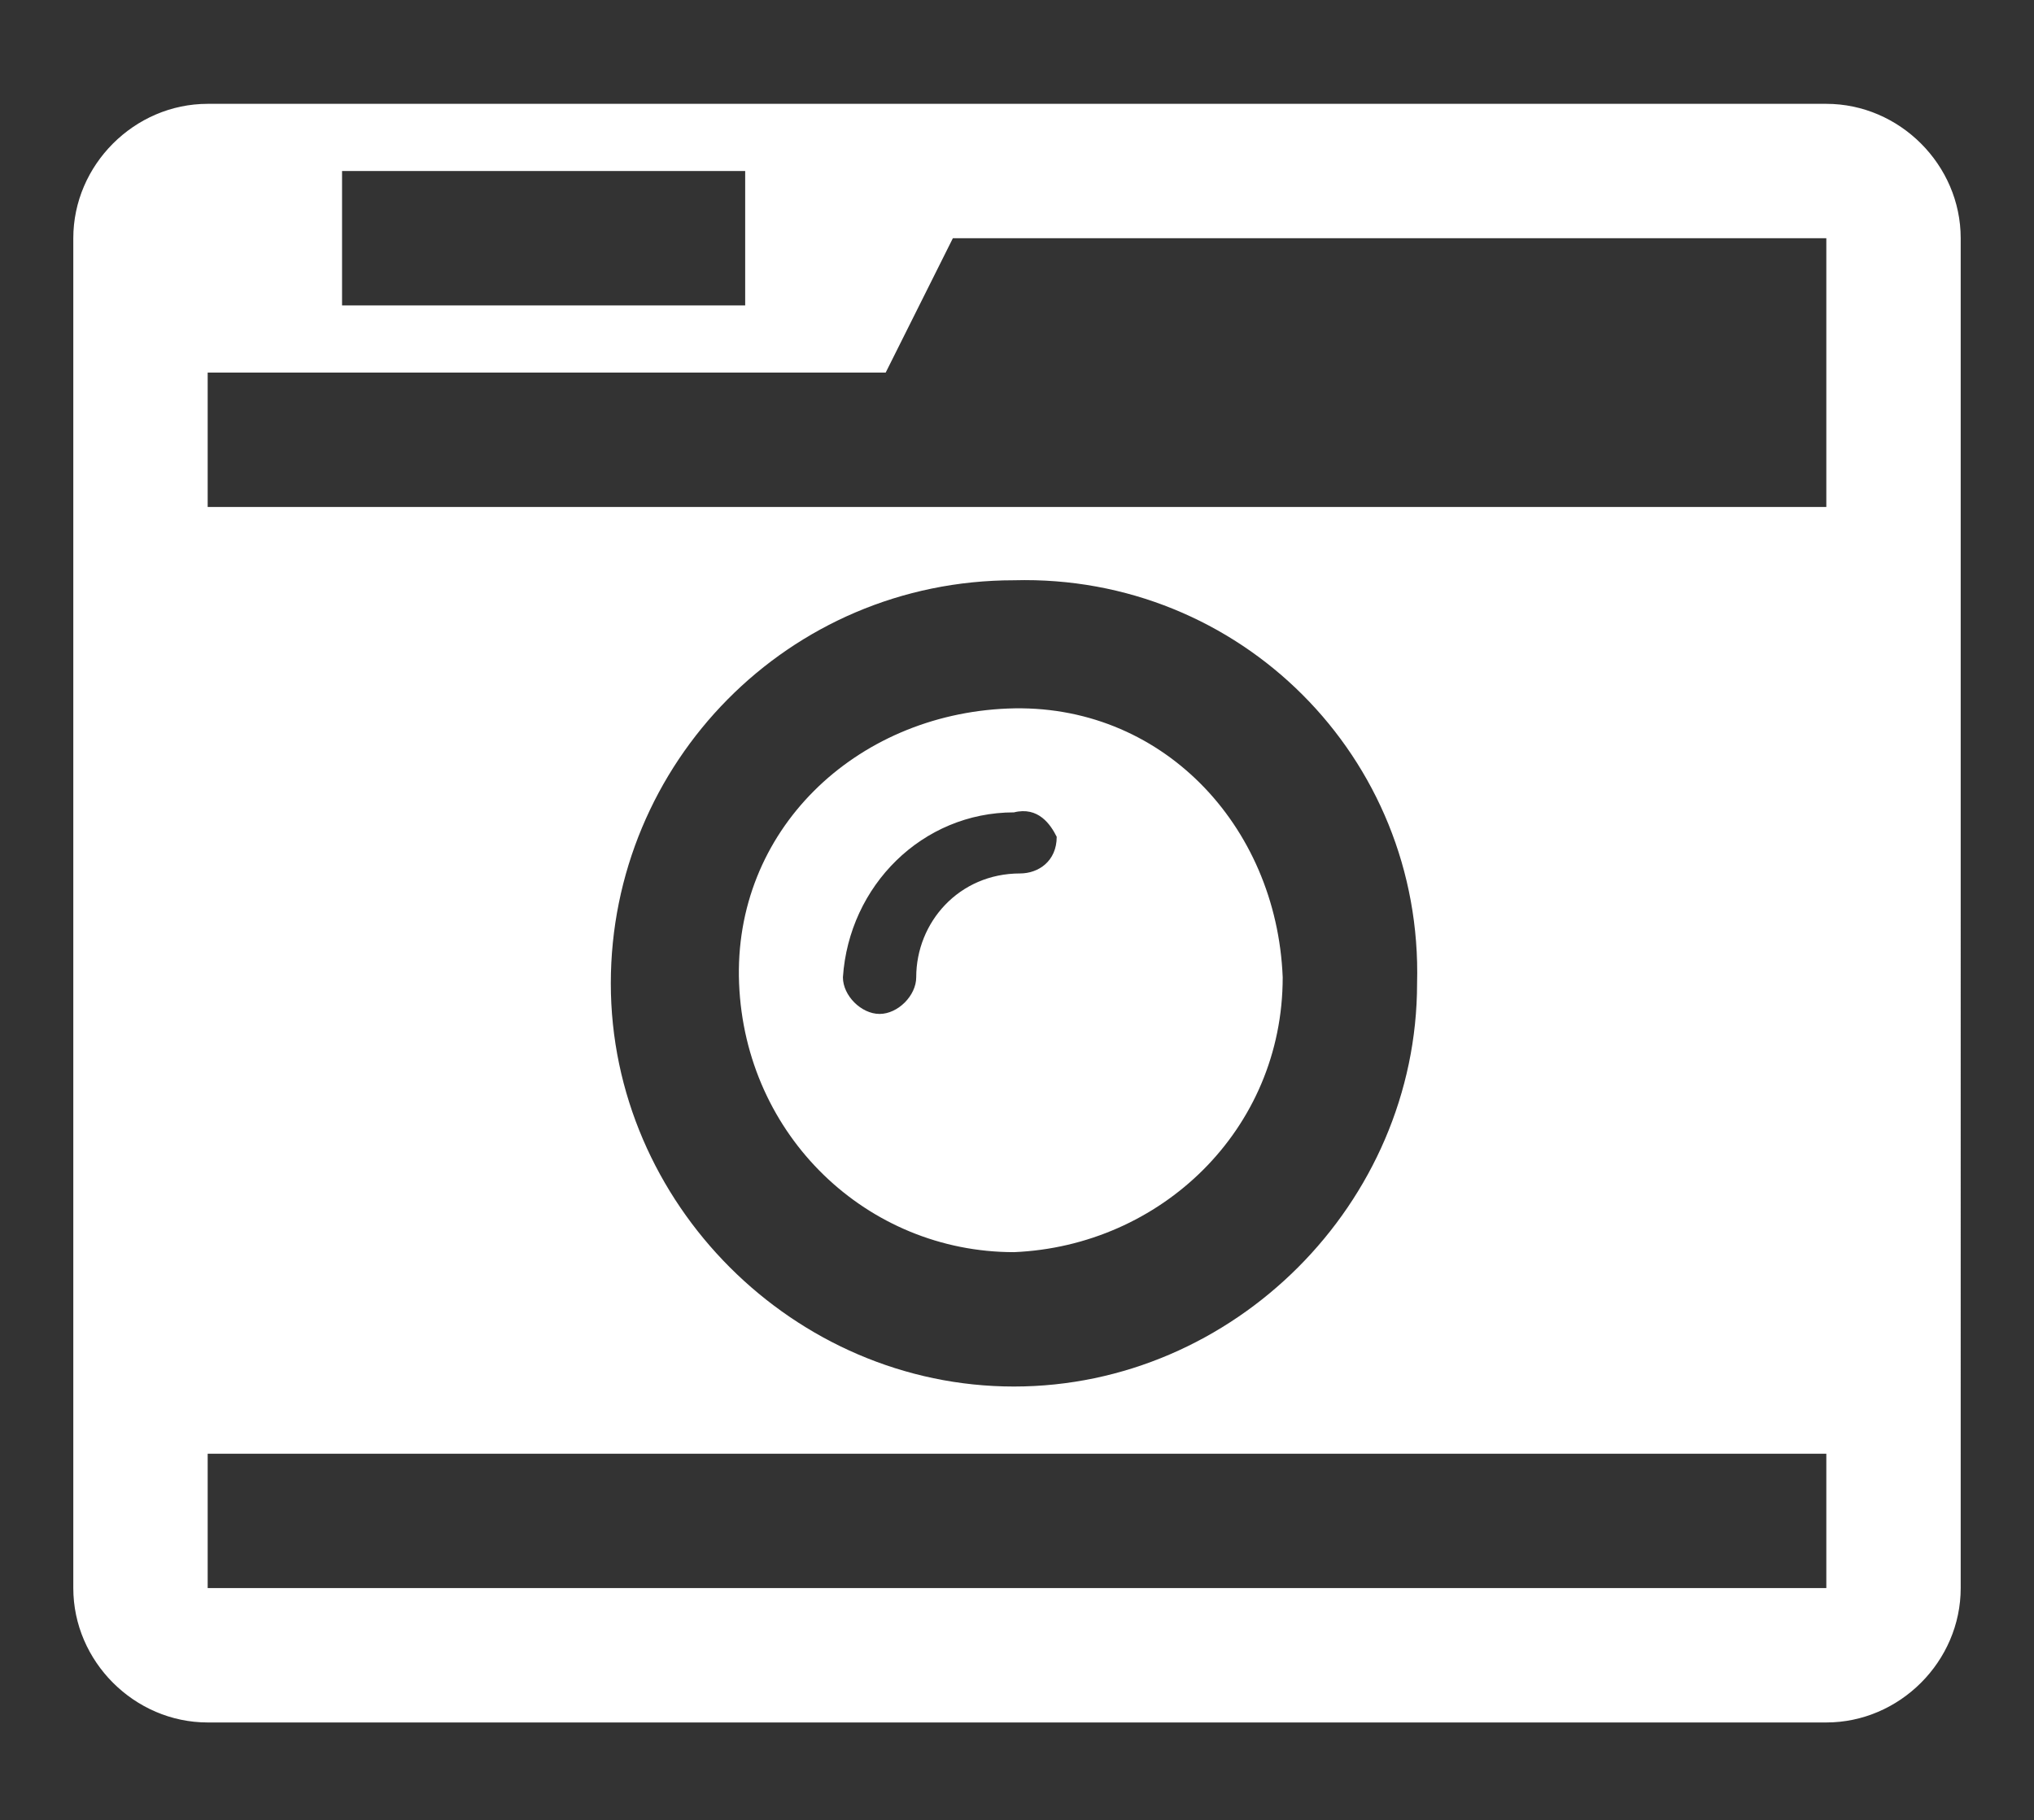 <?xml version="1.0" encoding="utf-8"?>
<!-- Generator: Adobe Illustrator 21.1.0, SVG Export Plug-In . SVG Version: 6.00 Build 0)  -->
<svg version="1.1" id="Layer_1" xmlns="http://www.w3.org/2000/svg" xmlns:xlink="http://www.w3.org/1999/xlink" x="0px" y="0px"
	 viewBox="0 0 33.3 29.8" style="enable-background:new 0 0 33.3 29.8;" xml:space="preserve">
<rect x="0" y="0" width="33.3" height="29.8" fill="#333333" stroke="none"/>
<style type="text/css">
	.st0{fill:#FFFFFF;}
</style>
<title>InstaGrmIcons</title>
<path class="st0" d="M32.1,26c0,1.2-1,2.2-2.2,2.2c0,0,0,0,0,0H3.4c-1.2,0-2.2-1-2.2-2.2c0,0,0,0,0,0V3.9c0-1.2,1-2.2,2.2-2.2
	c0,0,0,0,0,0h26.5c1.2,0,2.2,1,2.2,2.2c0,0,0,0,0,0V26z M29.9,8.3V3.9H15.6l-1.1,2.2H3.4v2.2H29.9z M29.9,26v-2.2H3.4V26L29.9,26z
	 M12.2,5V2.8H5.6V5H12.2z M16.6,9.5c-3.7,0-6.6,3-6.6,6.6s3,6.6,6.6,6.6s6.6-3,6.6-6.6C23.3,12.4,20.3,9.4,16.6,9.5
	C16.6,9.4,16.6,9.4,16.6,9.5L16.6,9.5z M16.6,20.5c-2.4,0-4.4-1.9-4.5-4.4s1.9-4.4,4.4-4.5s4.4,1.9,4.5,4.4c0,0,0,0,0,0
	C21,18.5,19,20.4,16.6,20.5L16.6,20.5z M16.6,13.3c-1.5,0-2.7,1.2-2.8,2.7c0,0.3,0.3,0.6,0.6,0.6c0.3,0,0.6-0.3,0.6-0.6
	c0-0.9,0.7-1.7,1.7-1.7c0.3,0,0.6-0.2,0.6-0.6C17.2,13.5,17,13.2,16.6,13.3L16.6,13.3z"/>
</svg>
